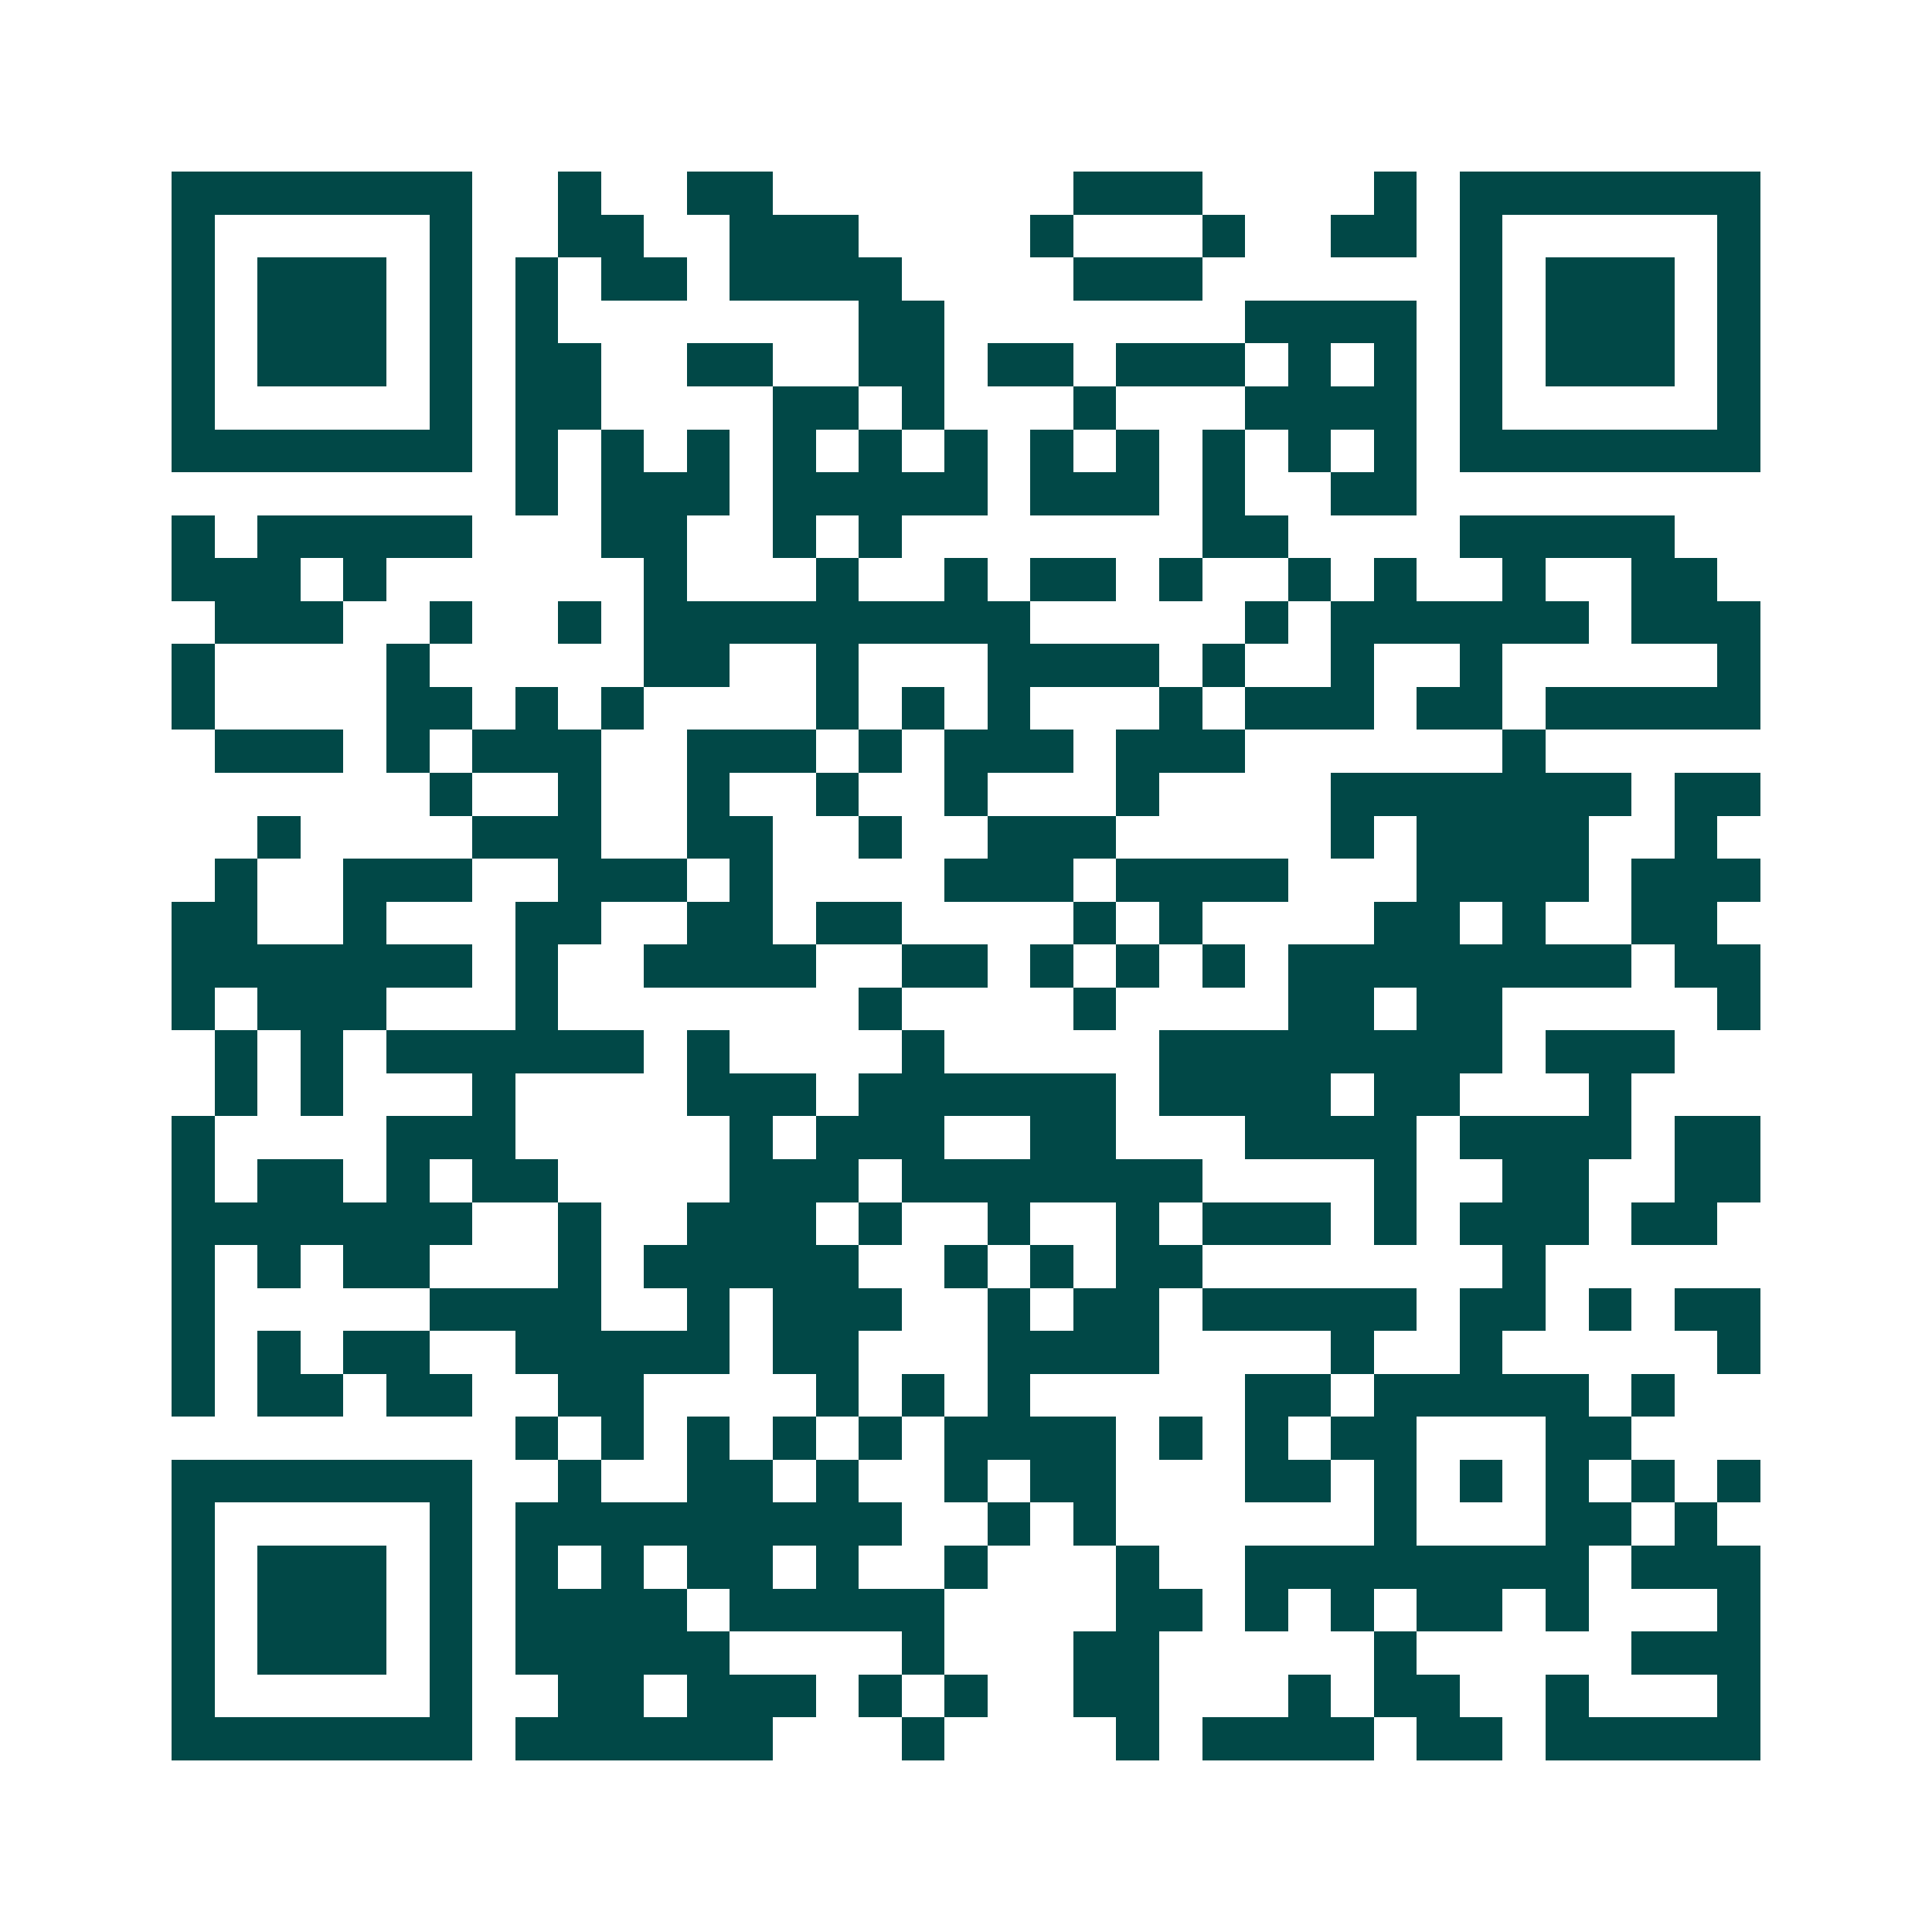 <svg xmlns="http://www.w3.org/2000/svg" width="200" height="200" viewBox="0 0 45 45" shape-rendering="crispEdges"><path fill="#ffffff" d="M0 0h45v45H0z"/><path stroke="#014847" d="M4 4.5h7m2 0h1m2 0h2m7 0h3m4 0h1m1 0h7M4 5.5h1m5 0h1m2 0h2m2 0h3m4 0h1m3 0h1m2 0h2m1 0h1m5 0h1M4 6.5h1m1 0h3m1 0h1m1 0h1m1 0h2m1 0h4m4 0h3m6 0h1m1 0h3m1 0h1M4 7.5h1m1 0h3m1 0h1m1 0h1m7 0h2m7 0h4m1 0h1m1 0h3m1 0h1M4 8.5h1m1 0h3m1 0h1m1 0h2m2 0h2m2 0h2m1 0h2m1 0h3m1 0h1m1 0h1m1 0h1m1 0h3m1 0h1M4 9.5h1m5 0h1m1 0h2m4 0h2m1 0h1m3 0h1m3 0h4m1 0h1m5 0h1M4 10.5h7m1 0h1m1 0h1m1 0h1m1 0h1m1 0h1m1 0h1m1 0h1m1 0h1m1 0h1m1 0h1m1 0h1m1 0h7M12 11.5h1m1 0h3m1 0h5m1 0h3m1 0h1m2 0h2M4 12.5h1m1 0h5m3 0h2m2 0h1m1 0h1m7 0h2m4 0h5M4 13.5h3m1 0h1m6 0h1m3 0h1m2 0h1m1 0h2m1 0h1m2 0h1m1 0h1m2 0h1m2 0h2M5 14.5h3m2 0h1m2 0h1m1 0h9m5 0h1m1 0h6m1 0h3M4 15.5h1m4 0h1m5 0h2m2 0h1m3 0h4m1 0h1m2 0h1m2 0h1m5 0h1M4 16.5h1m4 0h2m1 0h1m1 0h1m4 0h1m1 0h1m1 0h1m3 0h1m1 0h3m1 0h2m1 0h5M5 17.5h3m1 0h1m1 0h3m2 0h3m1 0h1m1 0h3m1 0h3m6 0h1M10 18.5h1m2 0h1m2 0h1m2 0h1m2 0h1m3 0h1m4 0h7m1 0h2M6 19.5h1m4 0h3m2 0h2m2 0h1m2 0h3m5 0h1m1 0h4m2 0h1M5 20.5h1m2 0h3m2 0h3m1 0h1m4 0h3m1 0h4m3 0h4m1 0h3M4 21.5h2m2 0h1m3 0h2m2 0h2m1 0h2m4 0h1m1 0h1m4 0h2m1 0h1m2 0h2M4 22.5h7m1 0h1m2 0h4m2 0h2m1 0h1m1 0h1m1 0h1m1 0h8m1 0h2M4 23.5h1m1 0h3m3 0h1m7 0h1m4 0h1m4 0h2m1 0h2m5 0h1M5 24.5h1m1 0h1m1 0h6m1 0h1m4 0h1m5 0h8m1 0h3M5 25.5h1m1 0h1m3 0h1m4 0h3m1 0h6m1 0h4m1 0h2m3 0h1M4 26.5h1m4 0h3m5 0h1m1 0h3m2 0h2m3 0h4m1 0h4m1 0h2M4 27.5h1m1 0h2m1 0h1m1 0h2m4 0h3m1 0h7m4 0h1m2 0h2m2 0h2M4 28.5h7m2 0h1m2 0h3m1 0h1m2 0h1m2 0h1m1 0h3m1 0h1m1 0h3m1 0h2M4 29.5h1m1 0h1m1 0h2m3 0h1m1 0h5m2 0h1m1 0h1m1 0h2m7 0h1M4 30.5h1m5 0h4m2 0h1m1 0h3m2 0h1m1 0h2m1 0h5m1 0h2m1 0h1m1 0h2M4 31.5h1m1 0h1m1 0h2m2 0h5m1 0h2m3 0h4m4 0h1m2 0h1m5 0h1M4 32.5h1m1 0h2m1 0h2m2 0h2m4 0h1m1 0h1m1 0h1m5 0h2m1 0h5m1 0h1M12 33.5h1m1 0h1m1 0h1m1 0h1m1 0h1m1 0h4m1 0h1m1 0h1m1 0h2m3 0h2M4 34.5h7m2 0h1m2 0h2m1 0h1m2 0h1m1 0h2m3 0h2m1 0h1m1 0h1m1 0h1m1 0h1m1 0h1M4 35.5h1m5 0h1m1 0h9m2 0h1m1 0h1m6 0h1m3 0h2m1 0h1M4 36.5h1m1 0h3m1 0h1m1 0h1m1 0h1m1 0h2m1 0h1m2 0h1m3 0h1m2 0h8m1 0h3M4 37.5h1m1 0h3m1 0h1m1 0h4m1 0h5m4 0h2m1 0h1m1 0h1m1 0h2m1 0h1m3 0h1M4 38.5h1m1 0h3m1 0h1m1 0h5m4 0h1m3 0h2m5 0h1m5 0h3M4 39.5h1m5 0h1m2 0h2m1 0h3m1 0h1m1 0h1m2 0h2m3 0h1m1 0h2m2 0h1m3 0h1M4 40.5h7m1 0h6m3 0h1m4 0h1m1 0h4m1 0h2m1 0h5"/></svg>
